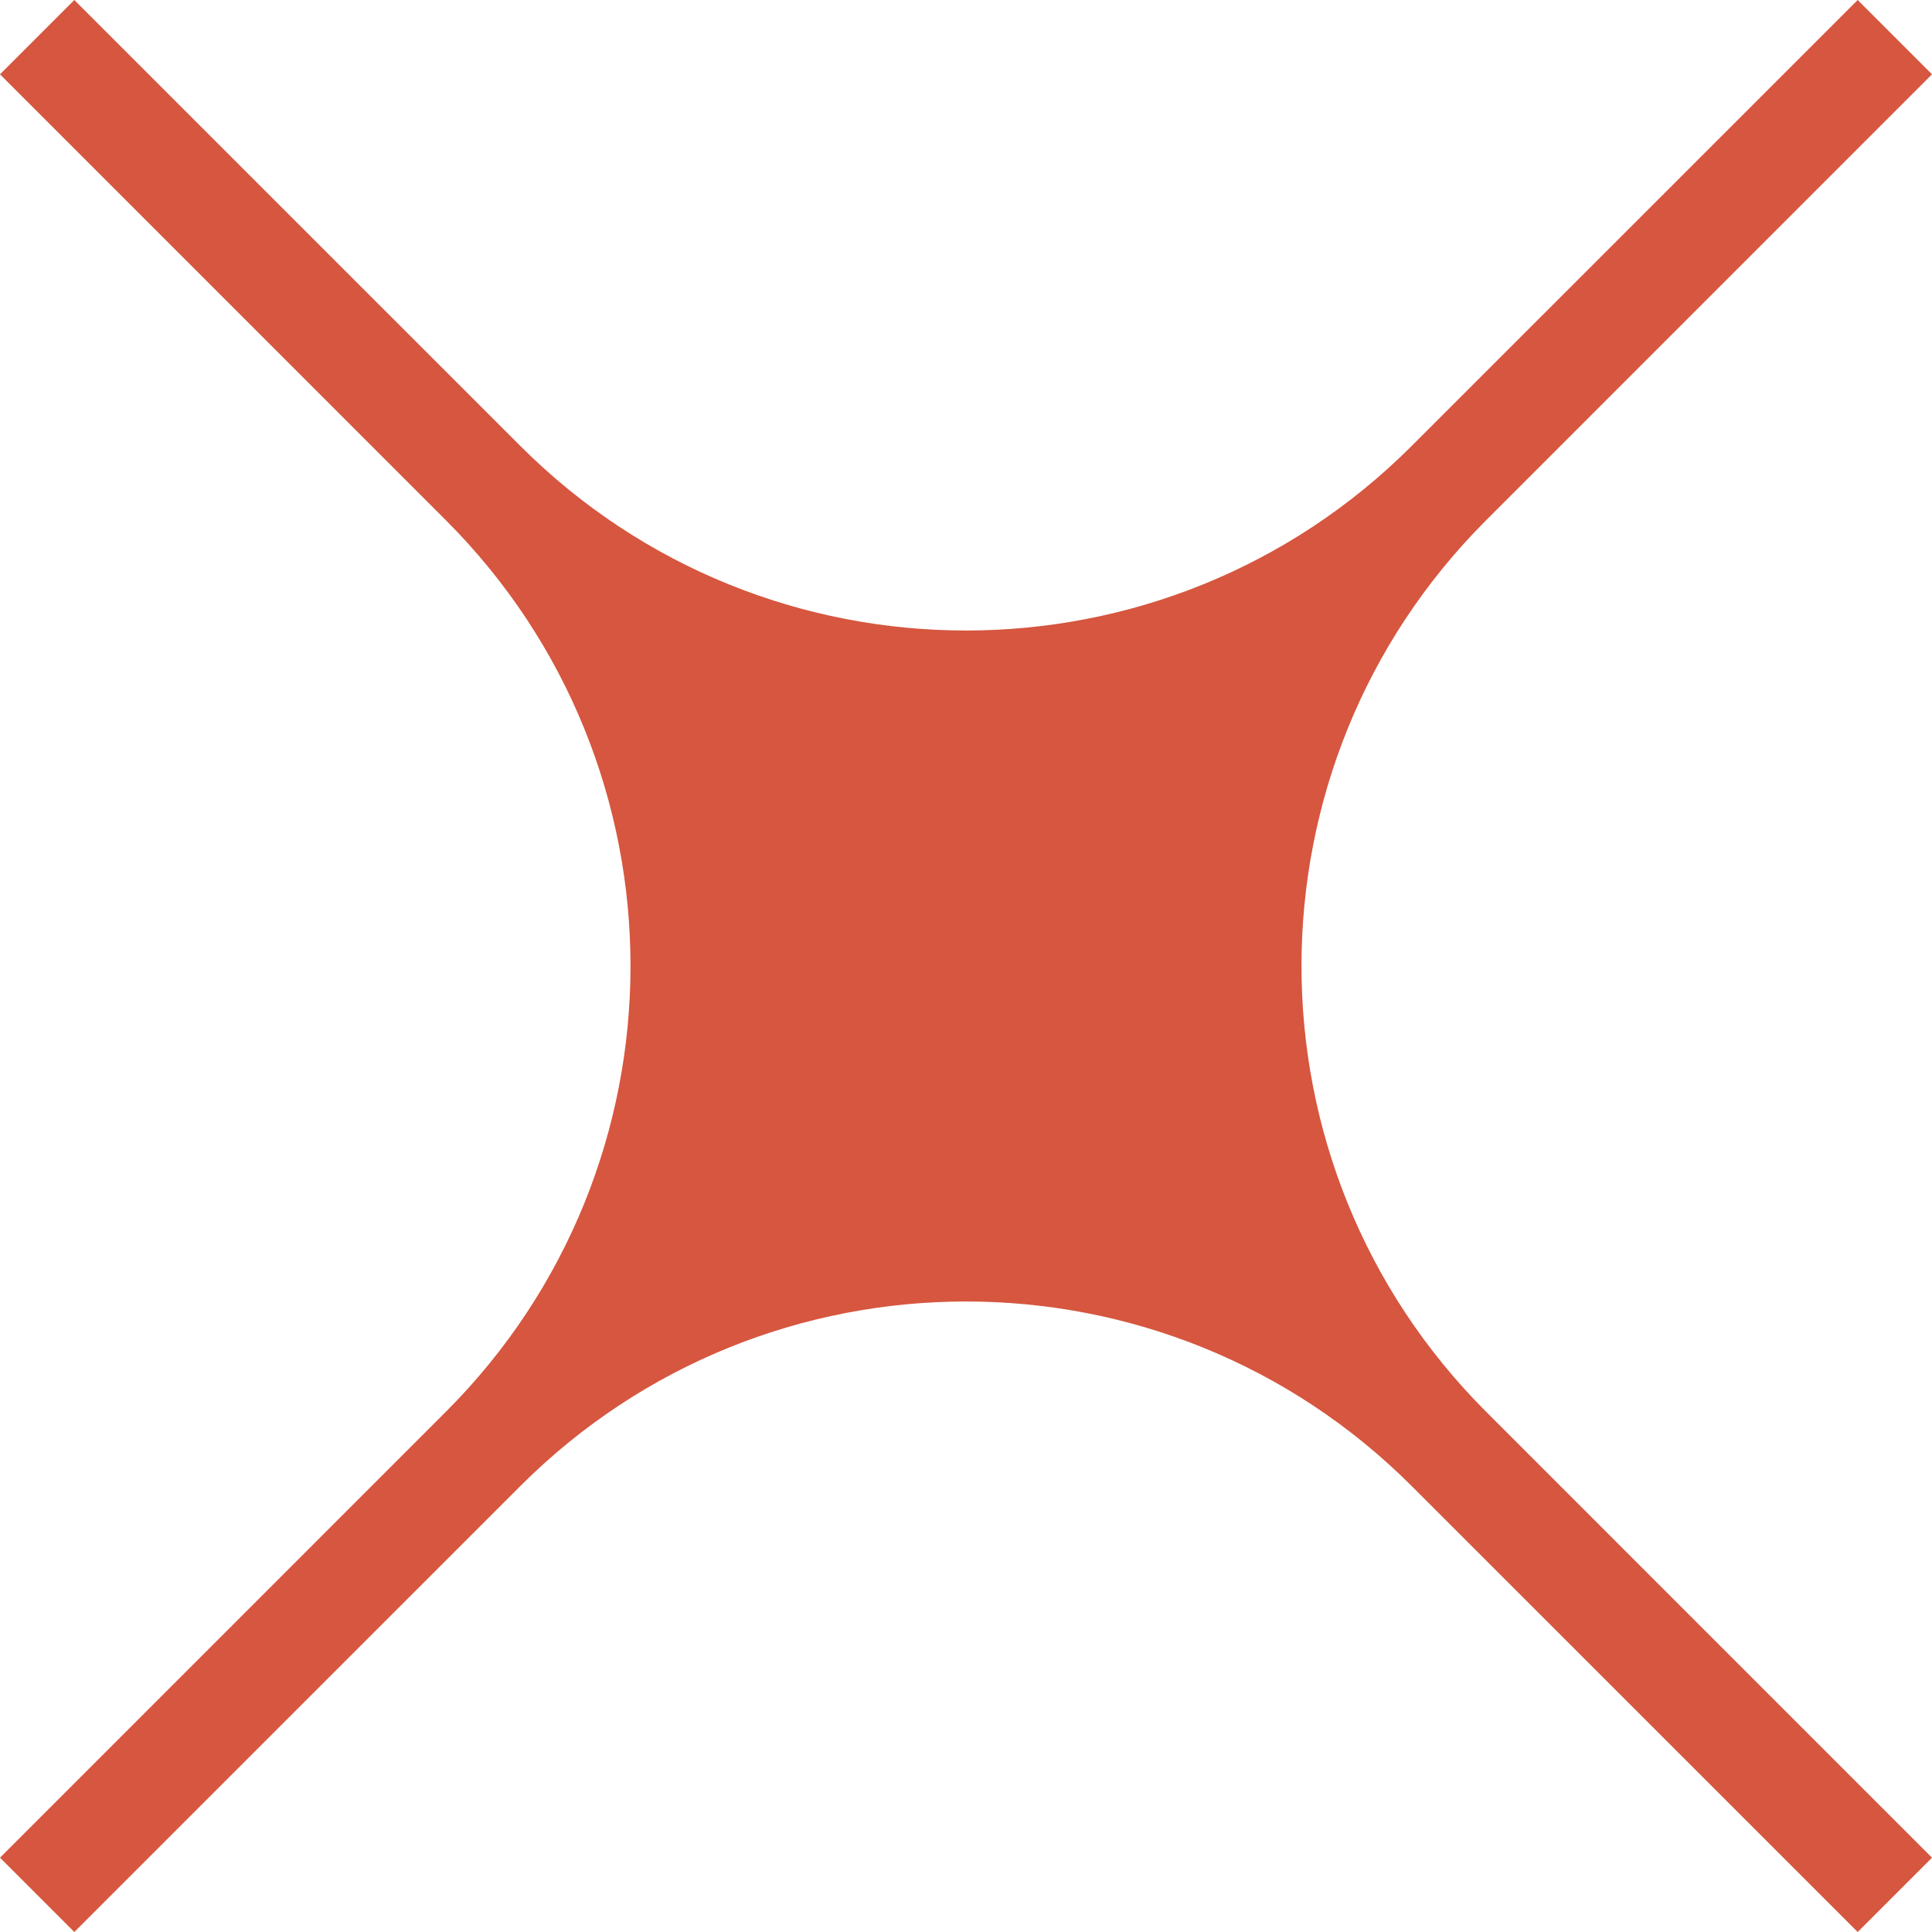 <?xml version="1.0" encoding="UTF-8"?> <svg xmlns="http://www.w3.org/2000/svg" width="37" height="37" viewBox="0 0 37 37" fill="none"> <path d="M27.038 8.538C22.323 13.254 14.677 13.254 9.962 8.538L1.423 0L1.73994e-06 1.423L8.538 9.962C13.254 14.677 13.254 22.323 8.538 27.038L0 35.577L1.423 37L9.962 28.462C14.677 23.746 22.323 23.746 27.038 28.462L35.577 37L37 35.577L28.462 27.038C23.746 22.323 23.746 14.677 28.462 9.962L37 1.423L35.577 0L27.038 8.538Z" fill="#D6563F"></path> </svg> 